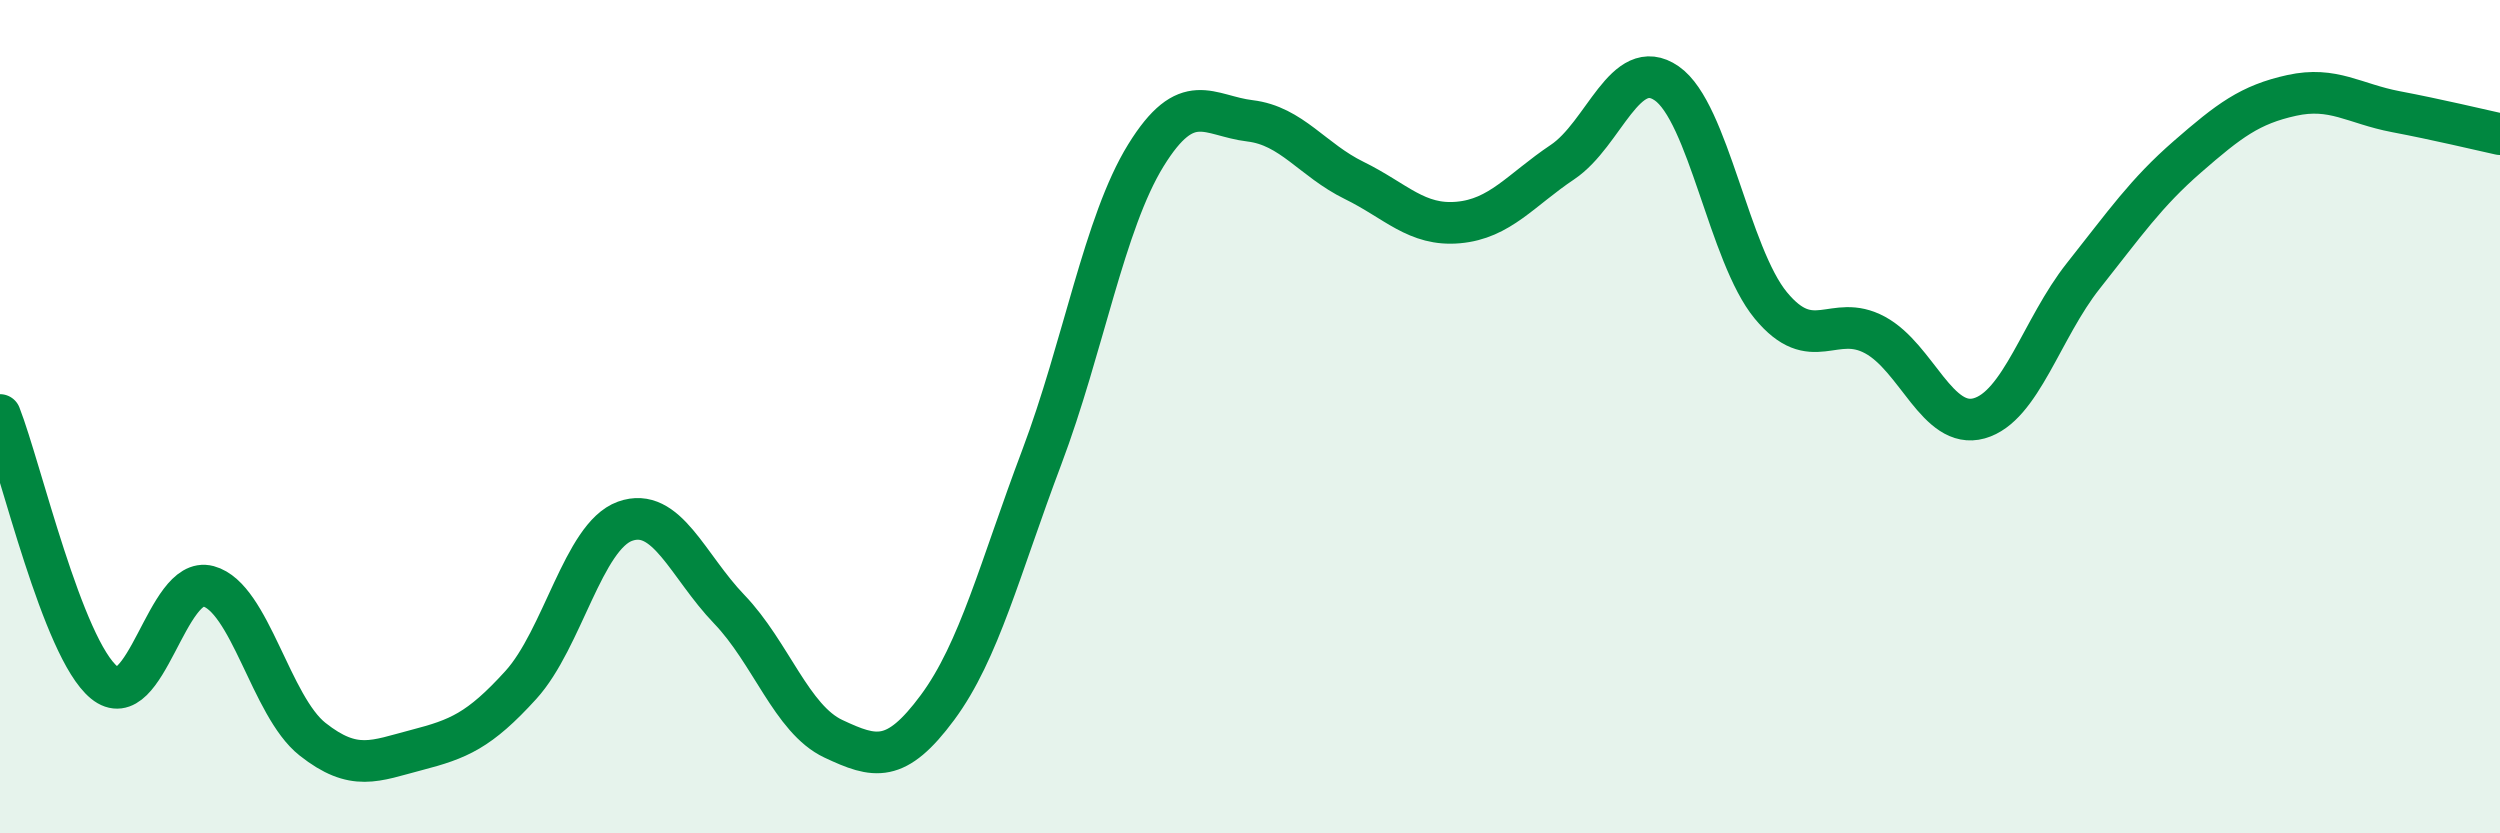 
    <svg width="60" height="20" viewBox="0 0 60 20" xmlns="http://www.w3.org/2000/svg">
      <path
        d="M 0,9.96 C 0.5,11.24 1.5,15.56 2.5,16.38 C 3.5,17.2 4,13.8 5,14.07 C 6,14.34 6.5,16.95 7.5,17.74 C 8.5,18.53 9,18.26 10,18 C 11,17.74 11.5,17.54 12.5,16.44 C 13.5,15.34 14,12.87 15,12.51 C 16,12.15 16.5,13.58 17.5,14.62 C 18.5,15.66 19,17.26 20,17.73 C 21,18.2 21.5,18.33 22.5,16.98 C 23.5,15.63 24,13.63 25,10.98 C 26,8.33 26.5,5.35 27.5,3.73 C 28.5,2.11 29,2.78 30,2.9 C 31,3.02 31.5,3.84 32.5,4.33 C 33.5,4.82 34,5.43 35,5.34 C 36,5.25 36.5,4.56 37.5,3.89 C 38.5,3.22 39,1.31 40,2 C 41,2.69 41.5,6.12 42.5,7.33 C 43.5,8.54 44,7.5 45,8.04 C 46,8.58 46.5,10.32 47.5,10.04 C 48.5,9.76 49,7.88 50,6.62 C 51,5.36 51.5,4.63 52.5,3.76 C 53.5,2.89 54,2.51 55,2.29 C 56,2.07 56.5,2.49 57.5,2.68 C 58.5,2.87 59.5,3.11 60,3.22L60 20L0 20Z"
        fill="#008740"
        opacity="0.1"
        stroke-linecap="round"
        stroke-linejoin="round"
      />
      <path
        d="M 0,9.96 C 0.5,11.24 1.5,15.56 2.5,16.38 C 3.5,17.2 4,13.8 5,14.07 C 6,14.34 6.5,16.95 7.5,17.74 C 8.5,18.53 9,18.26 10,18 C 11,17.74 11.5,17.54 12.5,16.44 C 13.5,15.34 14,12.87 15,12.51 C 16,12.15 16.5,13.58 17.5,14.62 C 18.5,15.66 19,17.26 20,17.73 C 21,18.2 21.5,18.33 22.5,16.98 C 23.5,15.63 24,13.63 25,10.98 C 26,8.33 26.5,5.35 27.5,3.73 C 28.5,2.11 29,2.78 30,2.9 C 31,3.02 31.5,3.84 32.5,4.33 C 33.5,4.82 34,5.43 35,5.34 C 36,5.25 36.5,4.56 37.5,3.89 C 38.5,3.22 39,1.31 40,2 C 41,2.69 41.5,6.12 42.5,7.33 C 43.5,8.54 44,7.5 45,8.04 C 46,8.58 46.5,10.32 47.5,10.04 C 48.5,9.76 49,7.88 50,6.62 C 51,5.36 51.5,4.63 52.5,3.76 C 53.5,2.89 54,2.51 55,2.29 C 56,2.07 56.5,2.49 57.5,2.68 C 58.5,2.87 59.5,3.11 60,3.22"
        stroke="#008740"
        stroke-width="1"
        fill="none"
        stroke-linecap="round"
        stroke-linejoin="round"
      />
    </svg>
  
